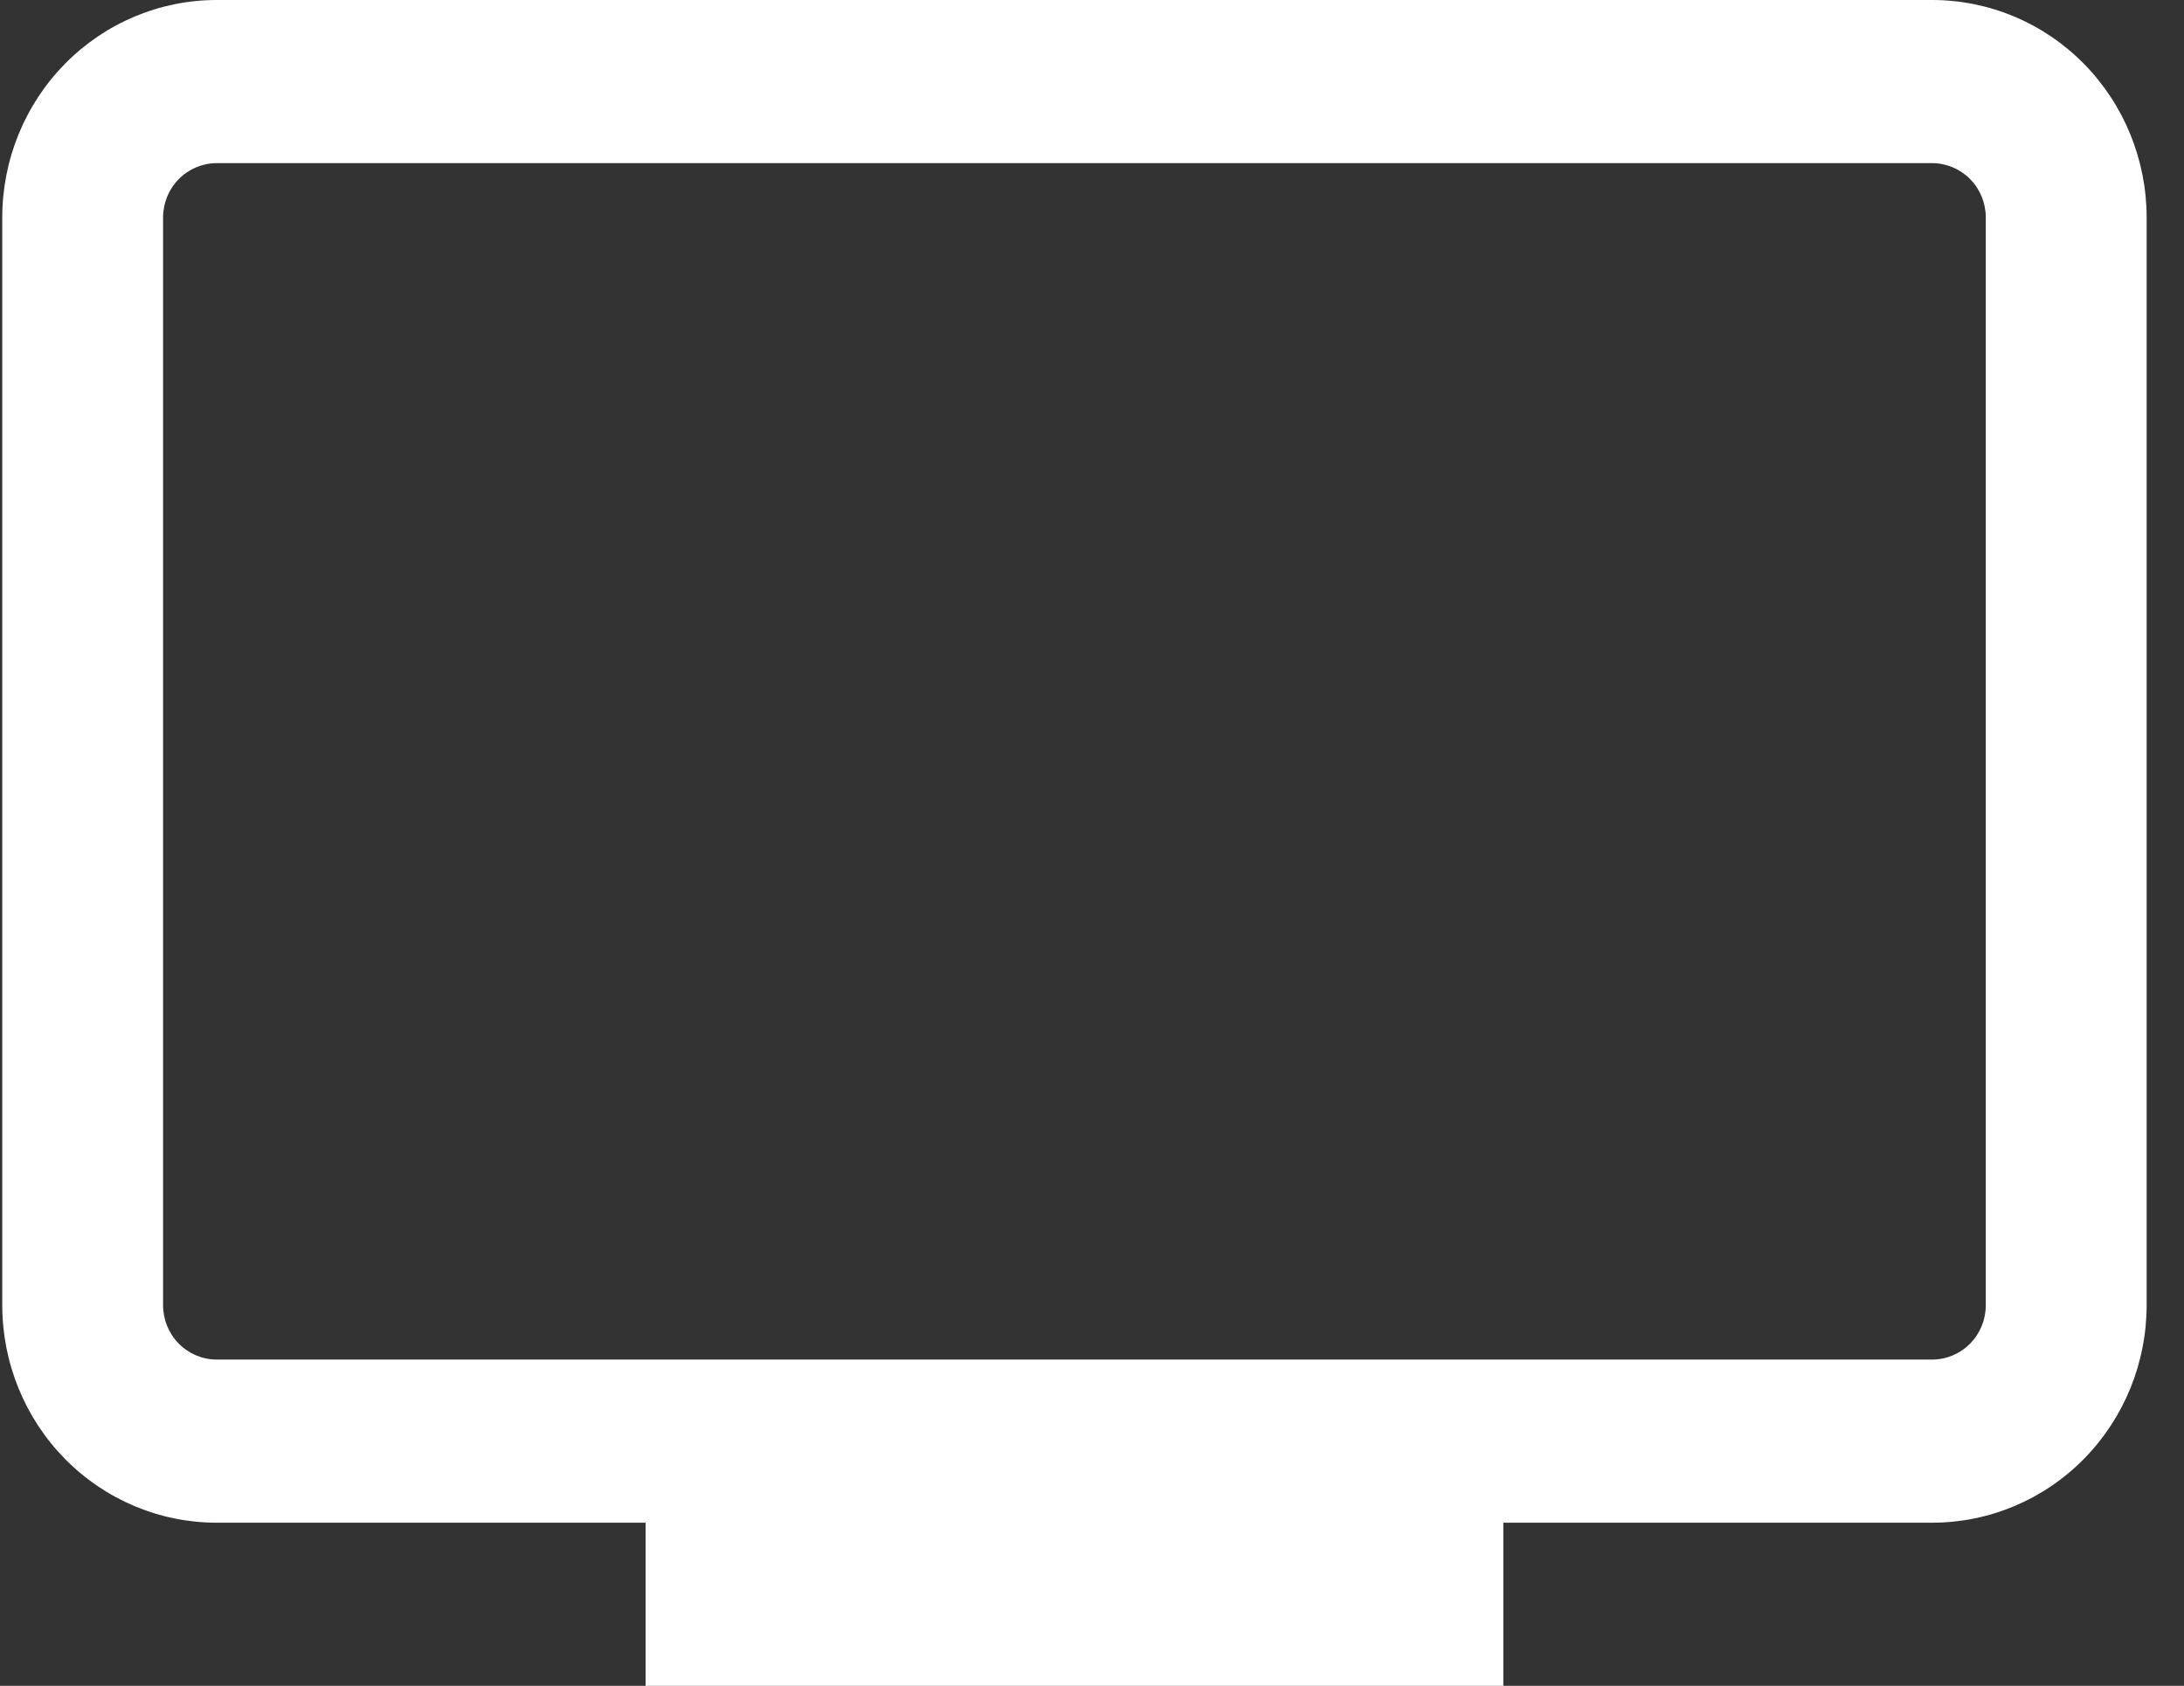 <?xml version="1.0" encoding="UTF-8"?> <svg xmlns="http://www.w3.org/2000/svg" width="57" height="44" viewBox="0 0 57 44" fill="none"><rect x="0" y="0" width="57" height="44" fill="#333333" stroke="none"/> <path d="M50.428 0H5.655C4.171 0 2.747 0.598 1.698 1.663C0.648 2.728 0.059 4.172 0.059 5.677V34.065C0.059 35.57 0.648 37.014 1.698 38.079C2.747 39.144 4.171 39.742 5.655 39.742H16.849V44H39.235V39.742H50.428C51.913 39.742 53.336 39.144 54.386 38.079C55.435 37.014 56.025 35.57 56.025 34.065V5.677C56.025 4.172 55.435 2.728 54.386 1.663C53.336 0.598 51.913 0 50.428 0ZM51.827 34.065C51.827 34.441 51.68 34.802 51.418 35.068C51.155 35.334 50.799 35.484 50.428 35.484H5.655C5.284 35.484 4.928 35.334 4.666 35.068C4.403 34.802 4.256 34.441 4.256 34.065V5.677C4.256 5.301 4.403 4.94 4.666 4.674C4.928 4.408 5.284 4.258 5.655 4.258H50.428C50.799 4.258 51.155 4.408 51.418 4.674C51.68 4.94 51.827 5.301 51.827 5.677V34.065Z" fill="white"></path> </svg> 